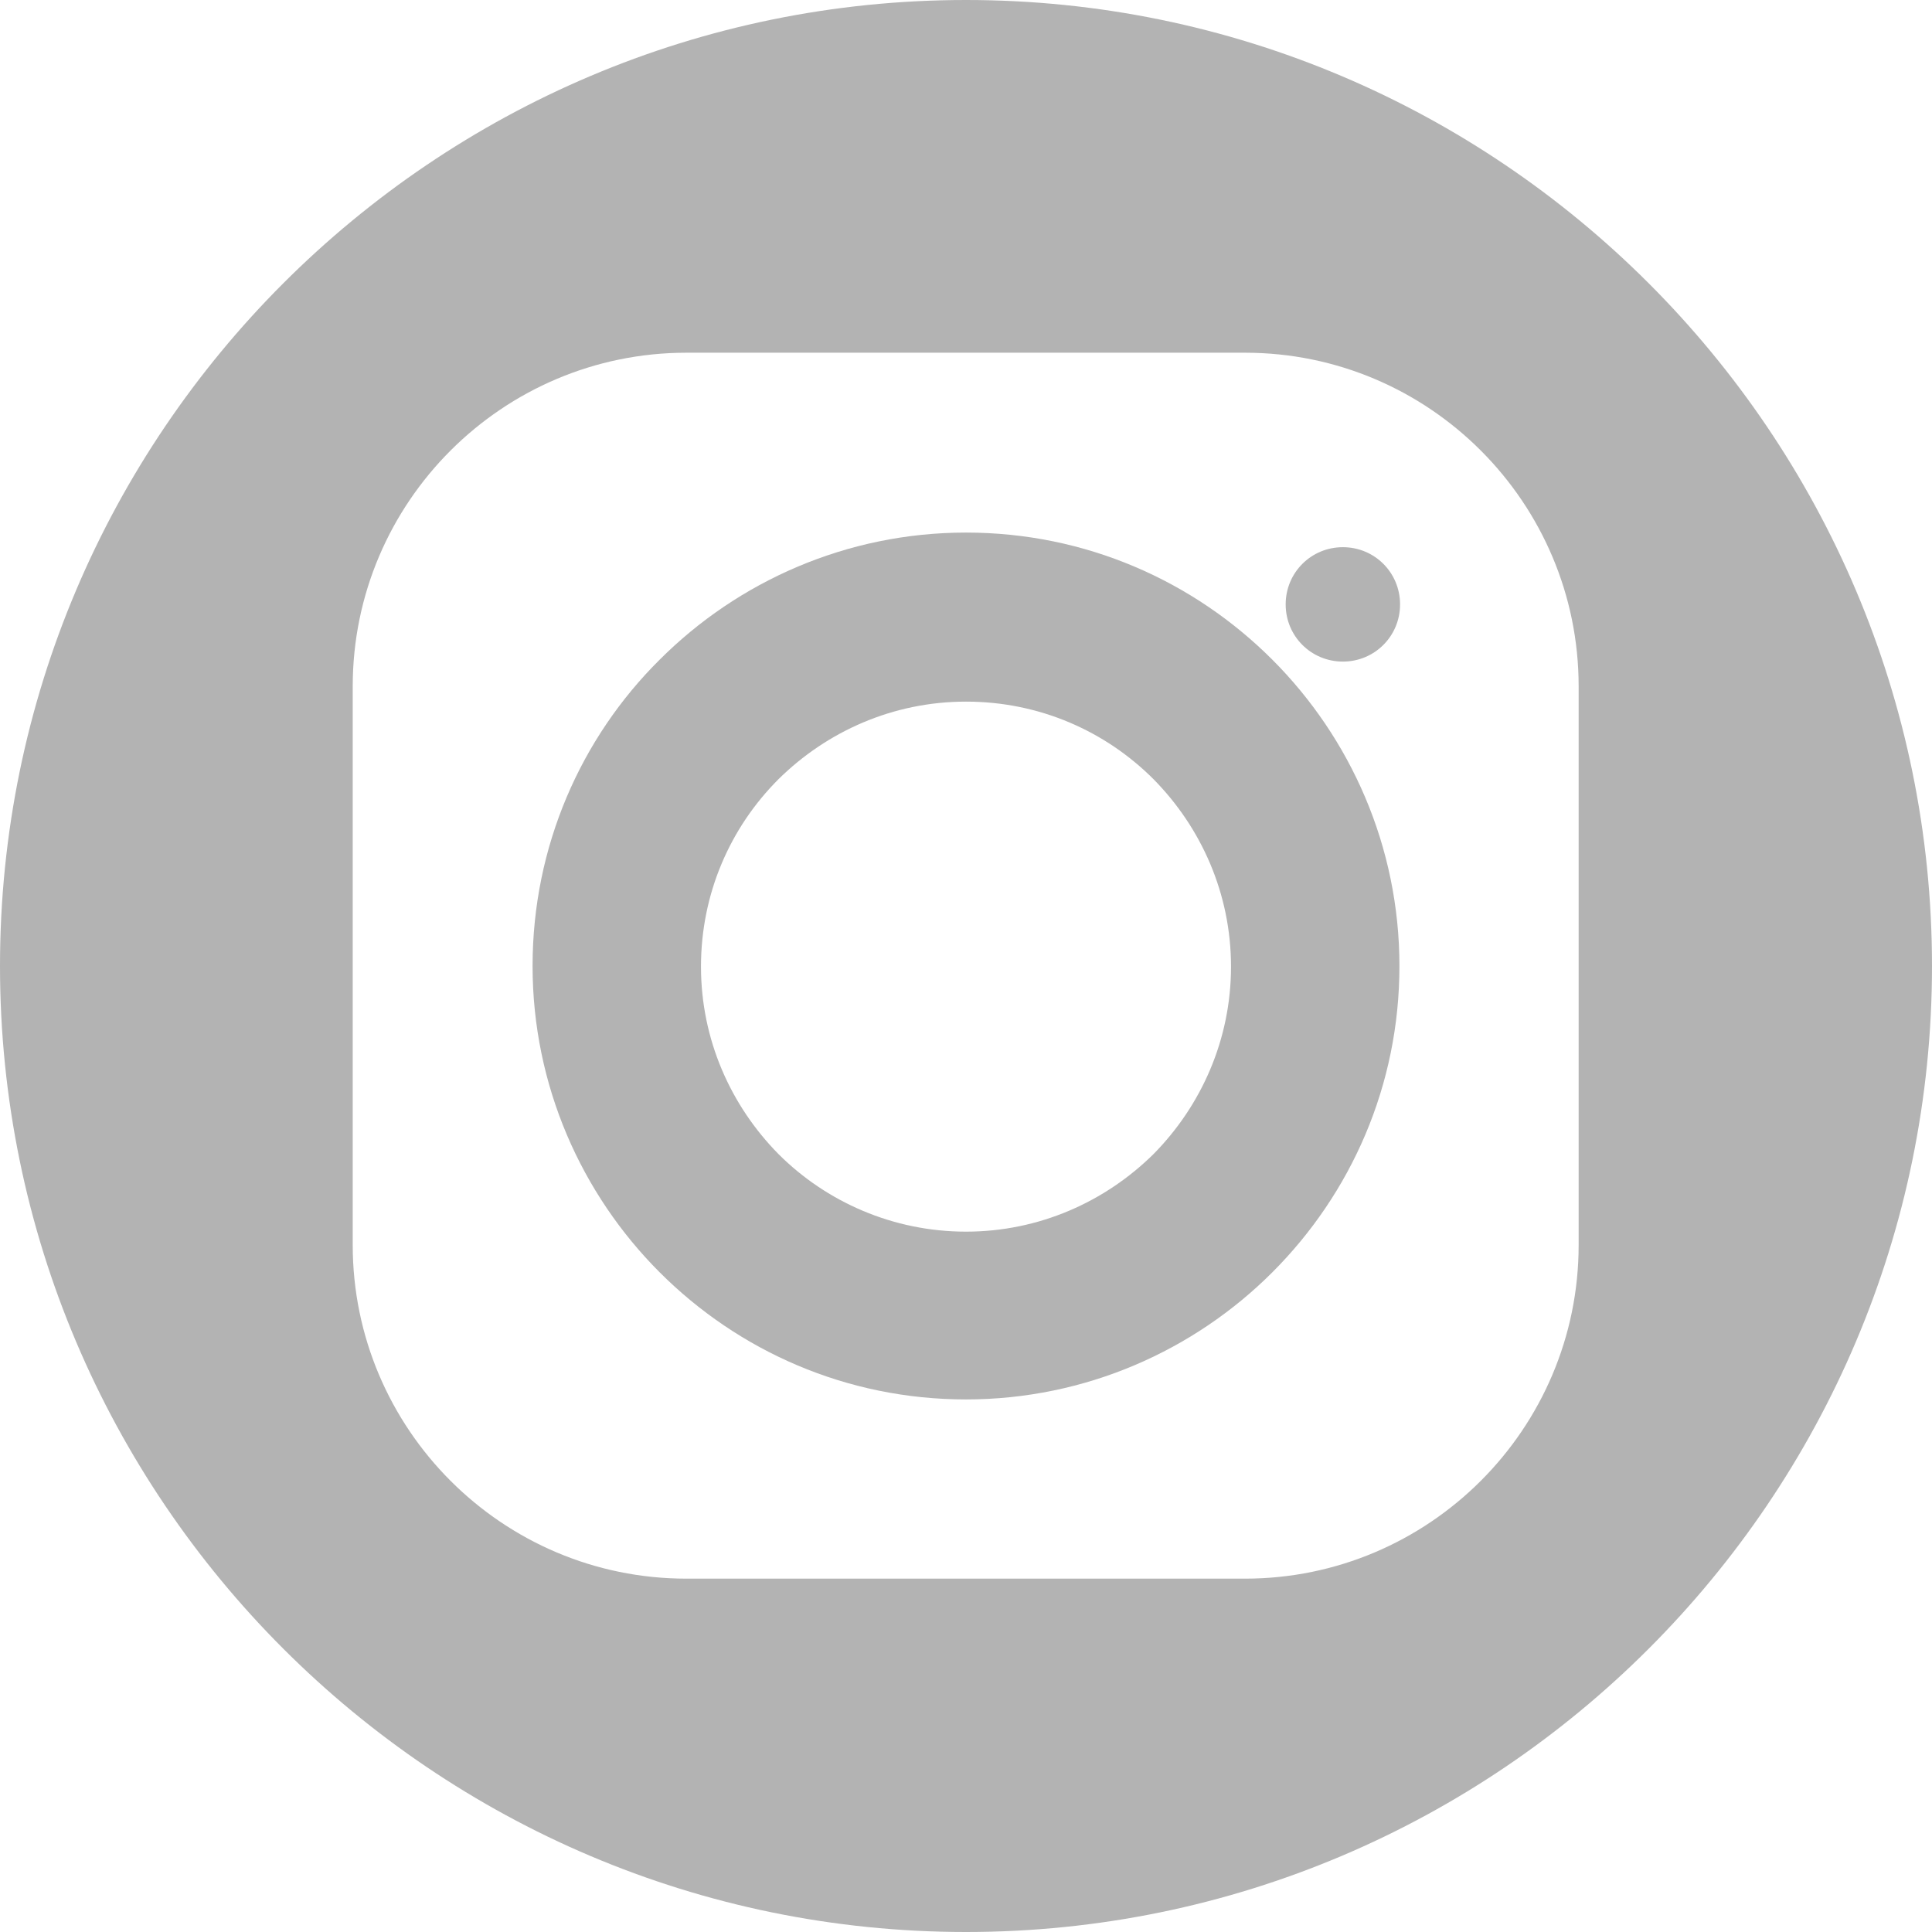 <?xml version="1.0" encoding="UTF-8"?> <svg xmlns="http://www.w3.org/2000/svg" xmlns:xlink="http://www.w3.org/1999/xlink" xmlns:xodm="http://www.corel.com/coreldraw/odm/2003" xml:space="preserve" width="4.233mm" height="4.233mm" version="1.1" style="shape-rendering:geometricPrecision; text-rendering:geometricPrecision; image-rendering:optimizeQuality; fill-rule:evenodd; clip-rule:evenodd" viewBox="0 0 30.4 30.4"> <defs> <style type="text/css"> .fil0 {fill:#B3B3B3;fill-rule:nonzero} </style> </defs> <g id="Слой_x0020_1">  <path class="fil0" d="M15.2 30.4c-8.38,0 -15.2,-6.82 -15.2,-15.2 0,-8.38 6.82,-15.2 15.2,-15.2 8.38,0 15.2,6.82 15.2,15.2 0,8.38 -6.82,15.2 -15.2,15.2zm4.39 -5.56c2.89,0 5.25,-2.35 5.25,-5.25l0 -8.79c0,-2.89 -2.35,-5.25 -5.25,-5.25l-8.79 0c-2.89,0 -5.25,2.35 -5.25,5.25l0 8.79c0,2.89 2.35,5.25 5.25,5.25l8.79 0z"></path> <path class="fil0" d="M15.2 22.02c-1.88,0 -3.58,-0.76 -4.82,-2 -1.23,-1.23 -2,-2.94 -2,-4.82 0,-1.88 0.76,-3.59 2,-4.82 1.23,-1.23 2.94,-2 4.82,-2 1.88,0 3.58,0.76 4.82,2 1.23,1.23 2,2.94 2,4.82 0,1.88 -0.76,3.58 -2,4.82 -1.23,1.23 -2.94,2 -4.82,2zm0 -10.98c-1.15,0 -2.19,0.47 -2.95,1.22 -0.76,0.76 -1.22,1.8 -1.22,2.95 0,1.15 0.47,2.19 1.22,2.95 0.75,0.75 1.8,1.22 2.95,1.22 1.15,0 2.19,-0.47 2.95,-1.22 0.75,-0.76 1.22,-1.8 1.22,-2.95 0,-1.15 -0.47,-2.19 -1.22,-2.95 -0.76,-0.76 -1.8,-1.22 -2.95,-1.22z"></path> <path class="fil0" d="M22.03 9.51c0,0.5 -0.4,0.9 -0.9,0.9 -0.5,0 -0.9,-0.4 -0.9,-0.9 0,-0.5 0.4,-0.9 0.9,-0.9 0.5,0 0.9,0.4 0.9,0.9z"></path> </g> </svg> 